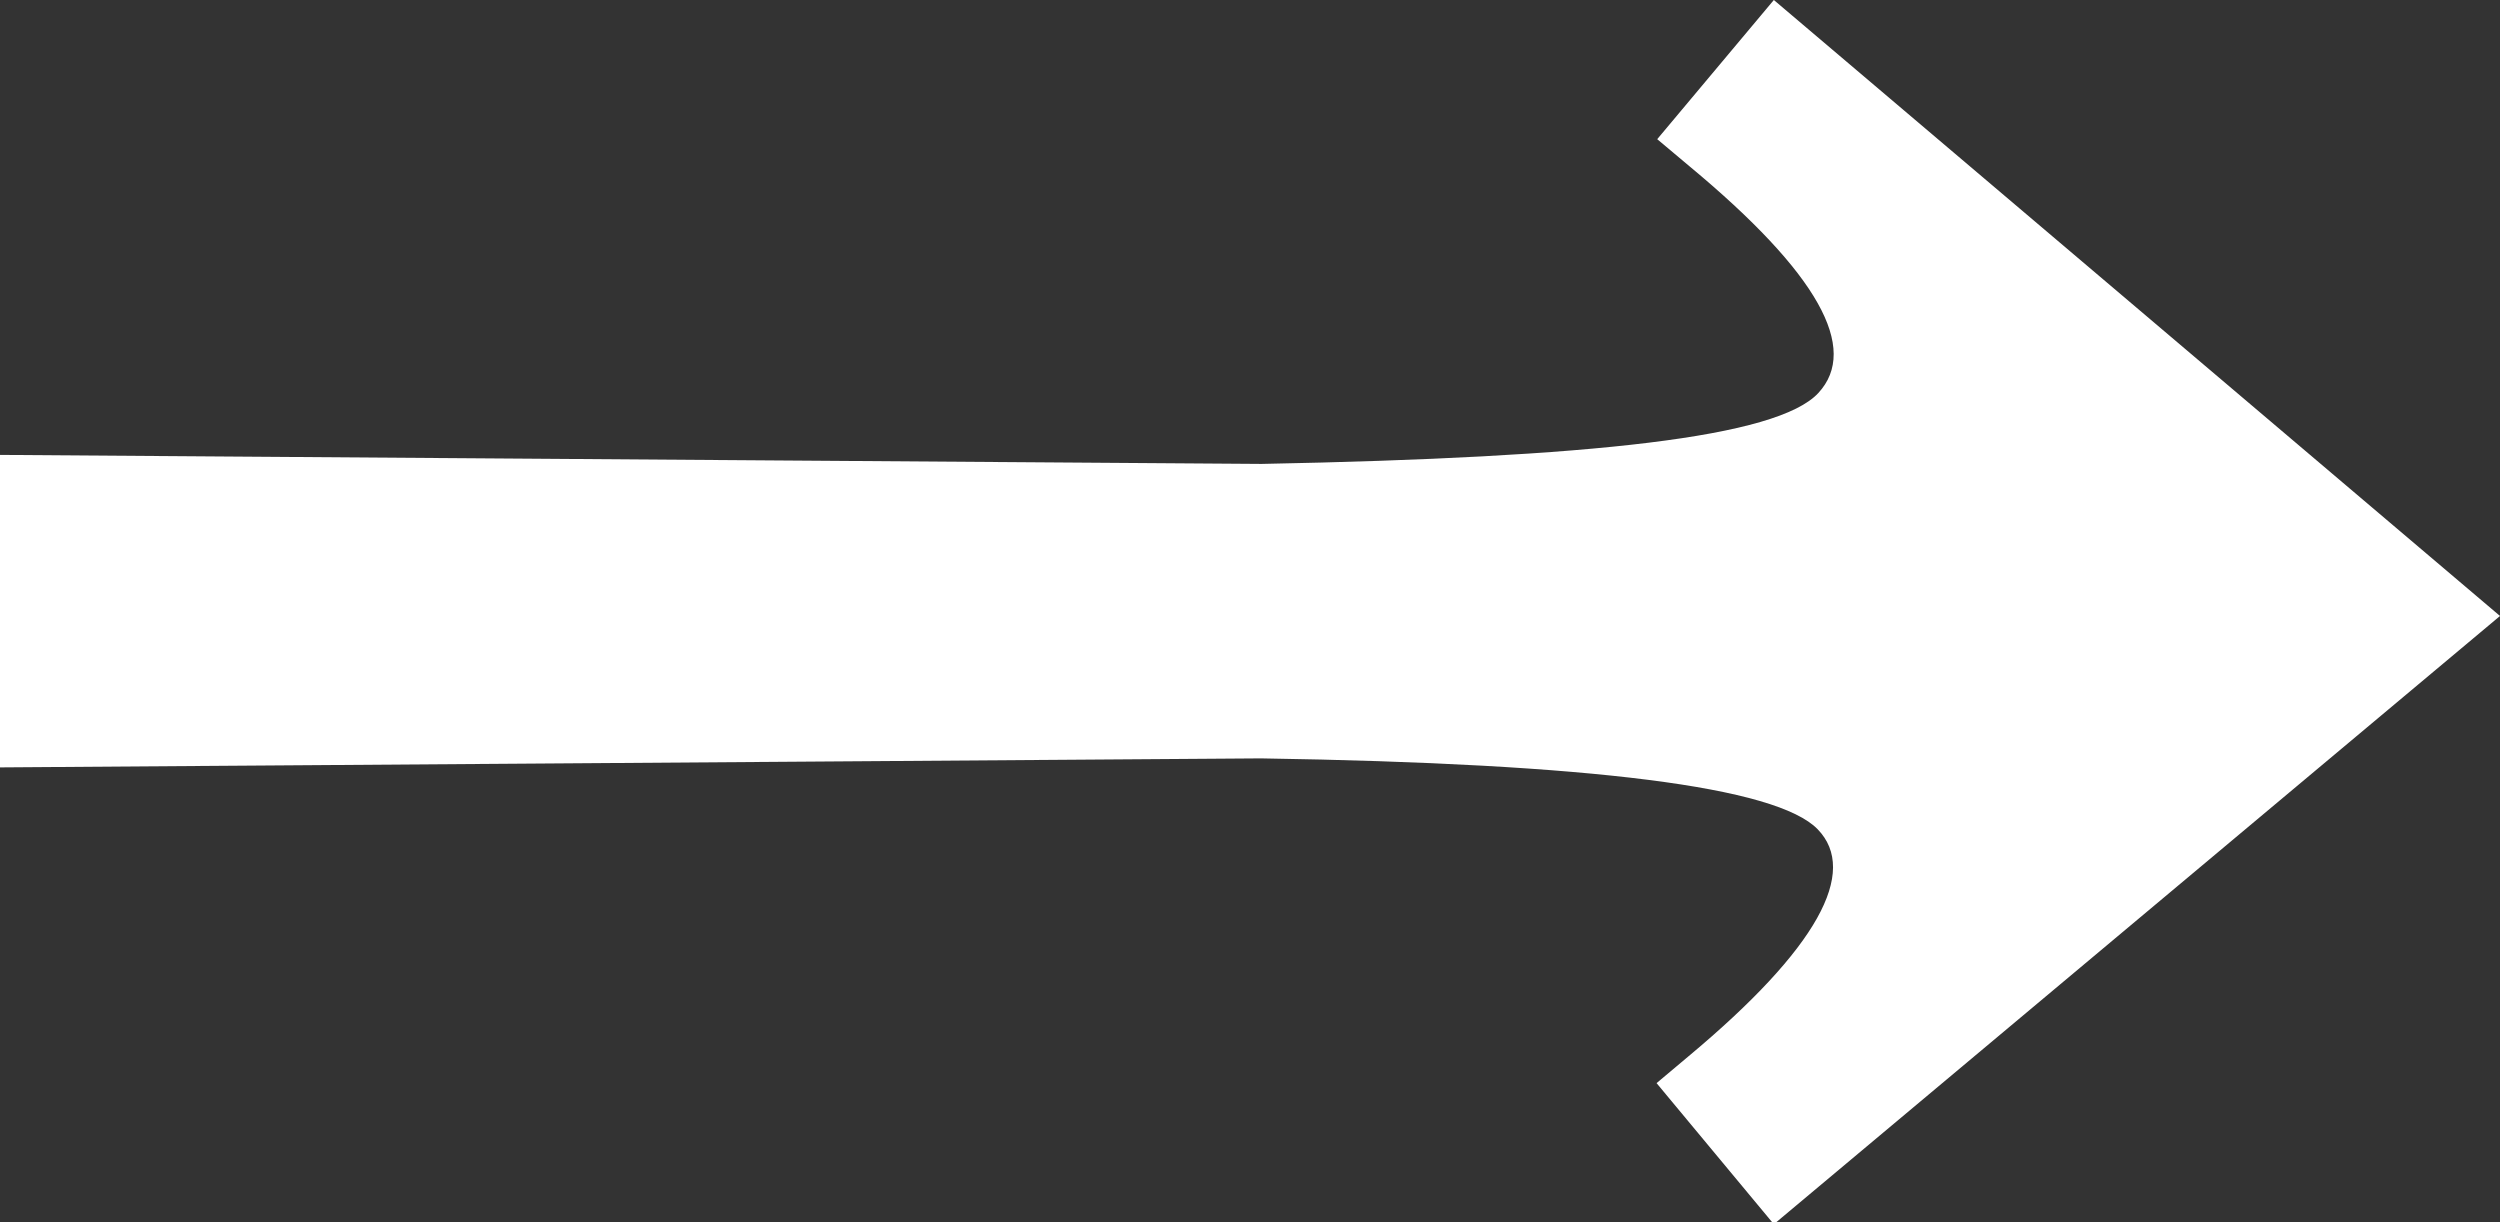 <svg xmlns="http://www.w3.org/2000/svg" viewBox="0 0 38.8 18.97"><rect x="0" y="0" width="38.8" height="18.97" fill="#333333" stroke="none"/><path d="M27.53 0l-1.81 2.16.5.42c2 1.66 2.64 2.83 2 3.52s-3.51 1-8.64 1.1L0 7.06v4.85l19.57-.14c5.13.08 8 .44 8.64 1.1s0 1.85-2 3.52l-.5.42L27.53 19 38.8 9.56z" fill="#fff" fill-rule="evenodd"/></svg>